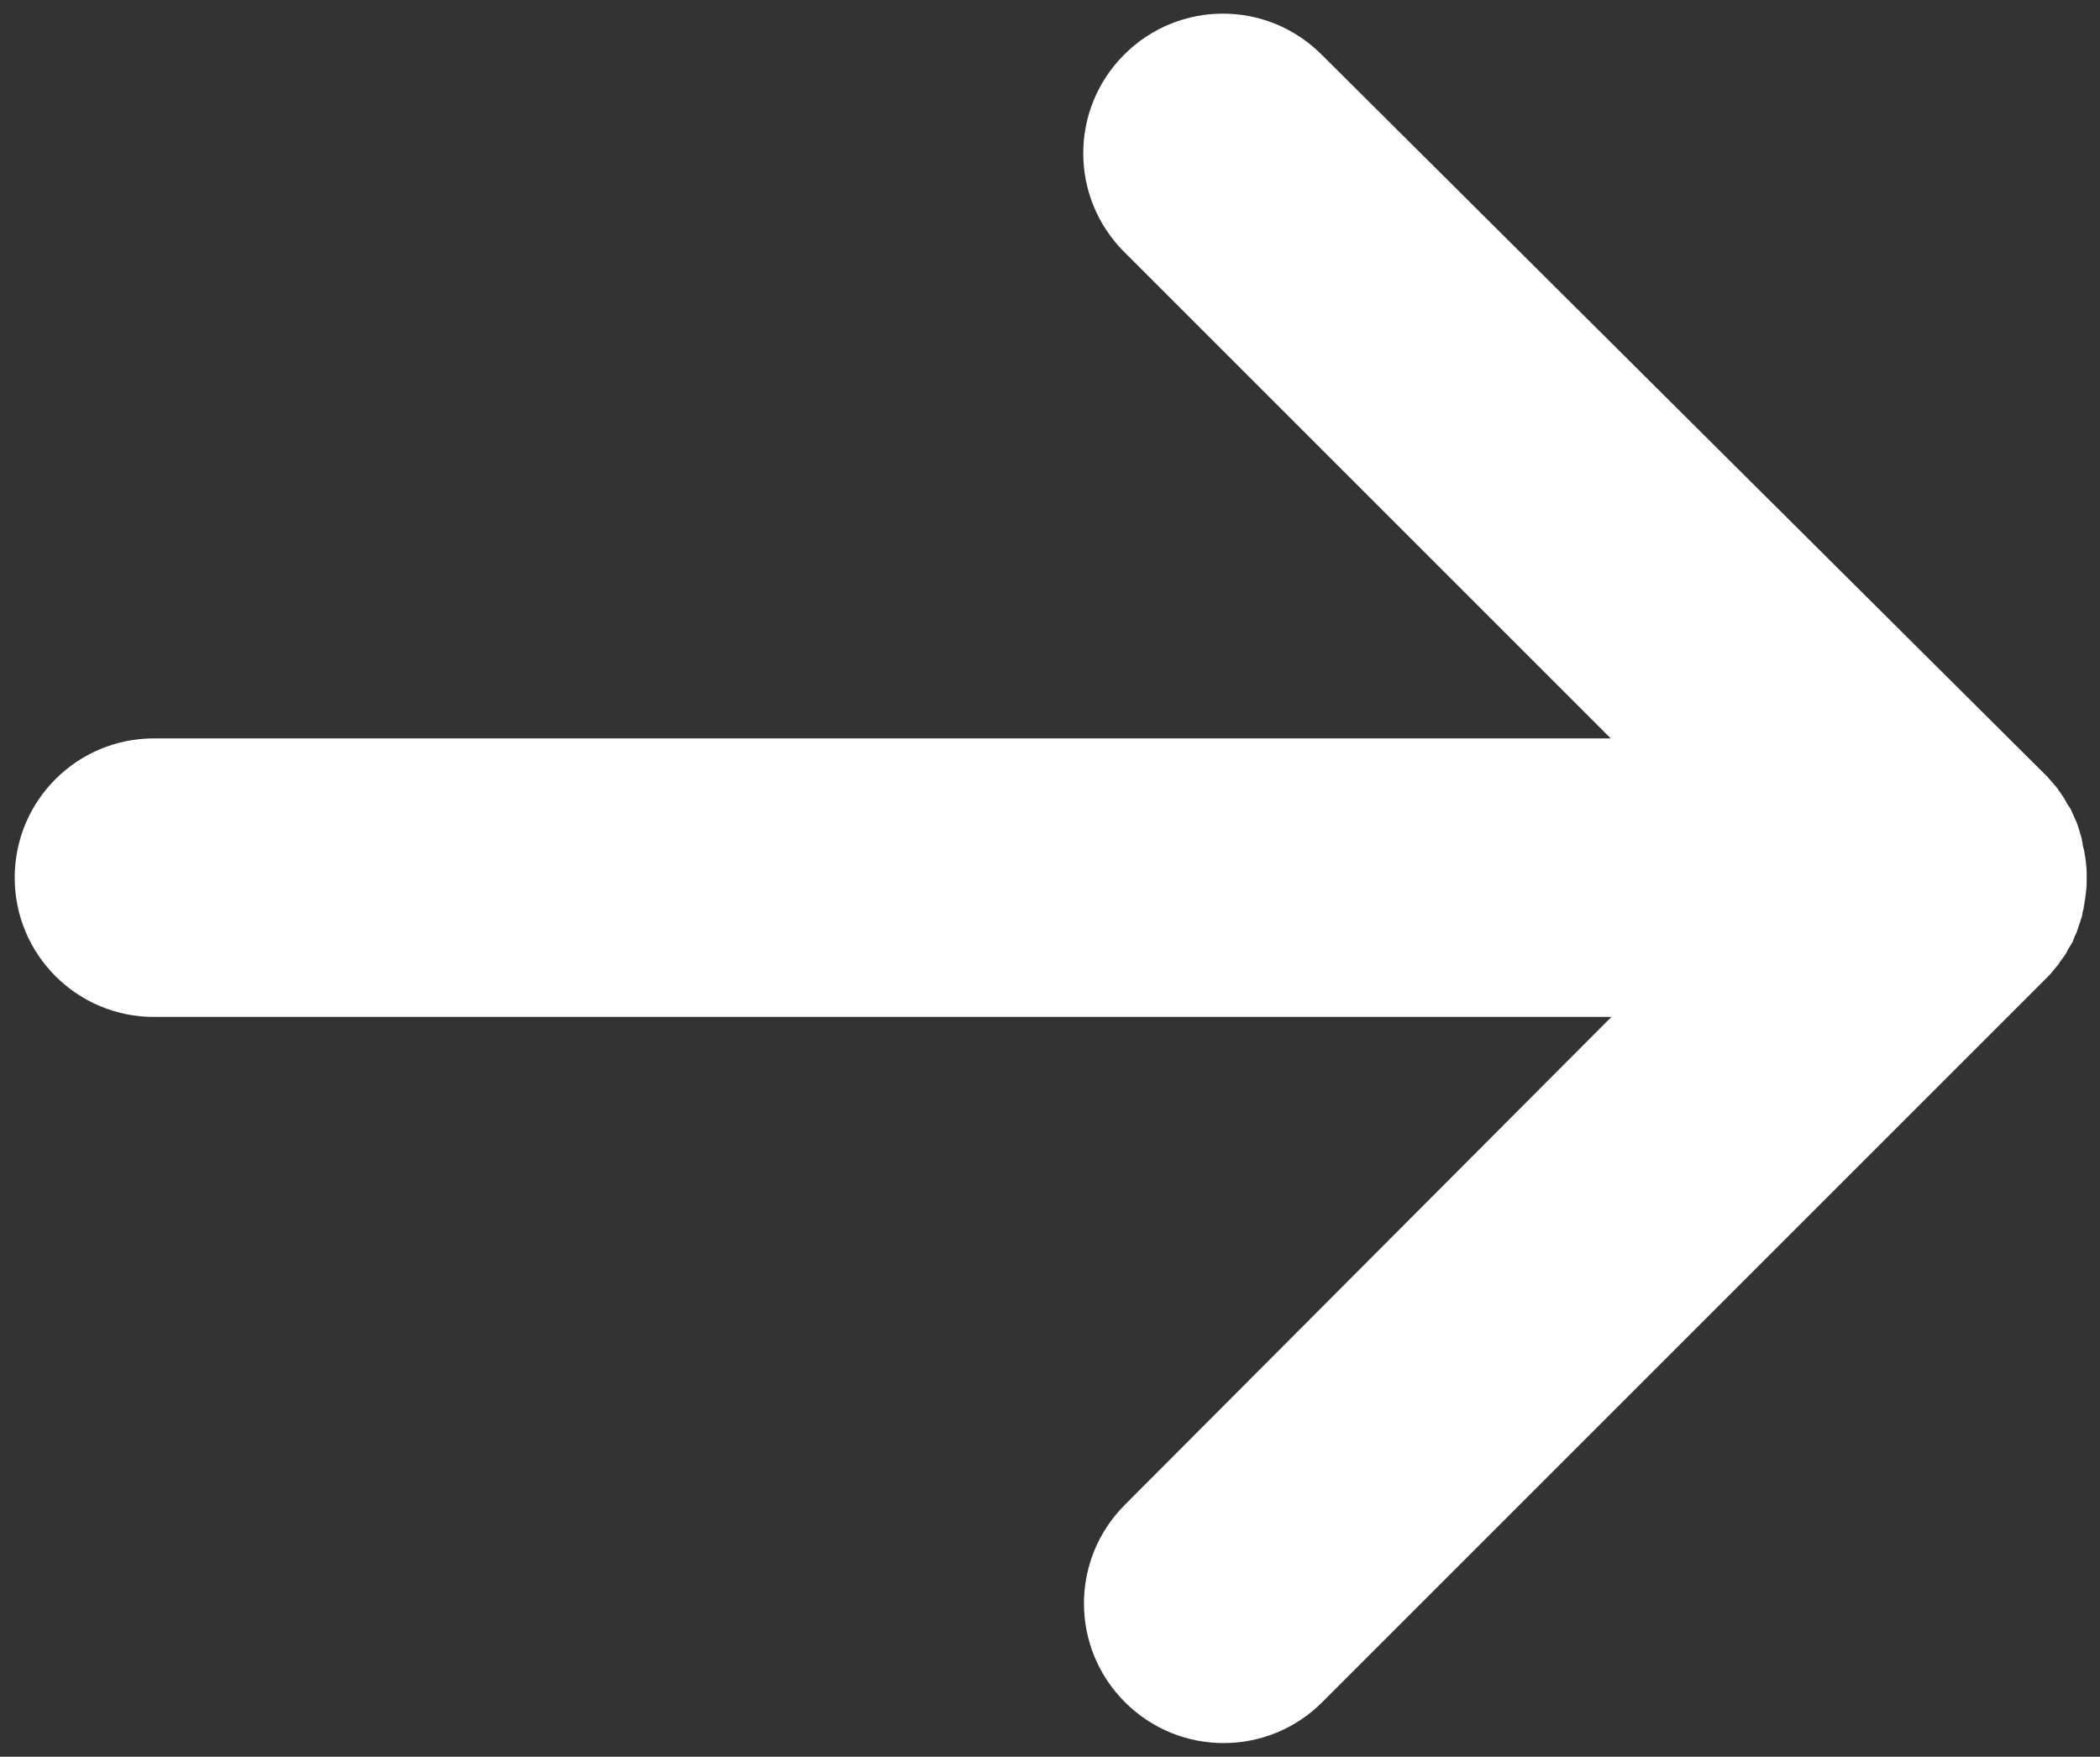 <?xml version="1.0" encoding="UTF-8"?> <svg xmlns="http://www.w3.org/2000/svg" xmlns:xlink="http://www.w3.org/1999/xlink" version="1.1" id="Layer_1" x="0px" y="0px" viewBox="0 0 300 251" style="enable-background:new 0 0 300 251;" xml:space="preserve"><rect x="0" y="0" width="300" height="251" fill="#333333" stroke="none"/> <style type="text/css"> .st0{fill:#FFFFFF;} </style> <path class="st0" d="M294.9,136.6c0.2-0.3,0.4-0.6,0.5-0.9c0.2-0.3,0.3-0.5,0.5-0.8c0.2-0.3,0.3-0.6,0.4-0.9 c0.1-0.3,0.3-0.6,0.4-0.9c0.1-0.3,0.2-0.6,0.3-0.9c0.1-0.3,0.2-0.6,0.3-0.9c0.1-0.3,0.2-0.6,0.2-0.9c0.1-0.3,0.2-0.7,0.2-1 c0.1-0.3,0.1-0.7,0.2-1.1c0-0.3,0.1-0.6,0.1-0.9c0.1-0.7,0.1-1.3,0.1-2c0,0,0,0,0,0v0c0-0.7,0-1.3-0.1-2c0-0.3-0.1-0.6-0.1-0.9 c-0.1-0.4-0.1-0.7-0.2-1.1c-0.1-0.3-0.2-0.7-0.2-1c-0.1-0.3-0.1-0.6-0.2-0.9c-0.1-0.3-0.2-0.6-0.3-1c-0.1-0.3-0.2-0.6-0.3-0.9 c-0.1-0.3-0.3-0.6-0.4-0.9c-0.1-0.3-0.3-0.6-0.4-0.9c-0.1-0.3-0.3-0.5-0.5-0.8c-0.2-0.3-0.3-0.6-0.5-0.9c-0.2-0.3-0.4-0.6-0.6-0.9 c-0.2-0.2-0.3-0.5-0.5-0.7c-0.4-0.5-0.9-1-1.3-1.5L188.8,7.8c-7.8-7.8-20.4-7.8-28.2,0c-7.8,7.8-7.8,20.4,0,28.2l69.5,69.5H22 c-11,0-19.9,8.9-19.9,19.9v0c0,11,8.9,19.9,19.9,19.9h208.2L160.7,215c-7.8,7.8-7.8,20.4,0,28.2c7.8,7.8,20.4,7.8,28.2,0 l103.6-103.6c0.5-0.5,0.9-1,1.3-1.5c0.2-0.2,0.4-0.5,0.5-0.7C294.5,137.1,294.7,136.9,294.9,136.6z"></path> </svg> 